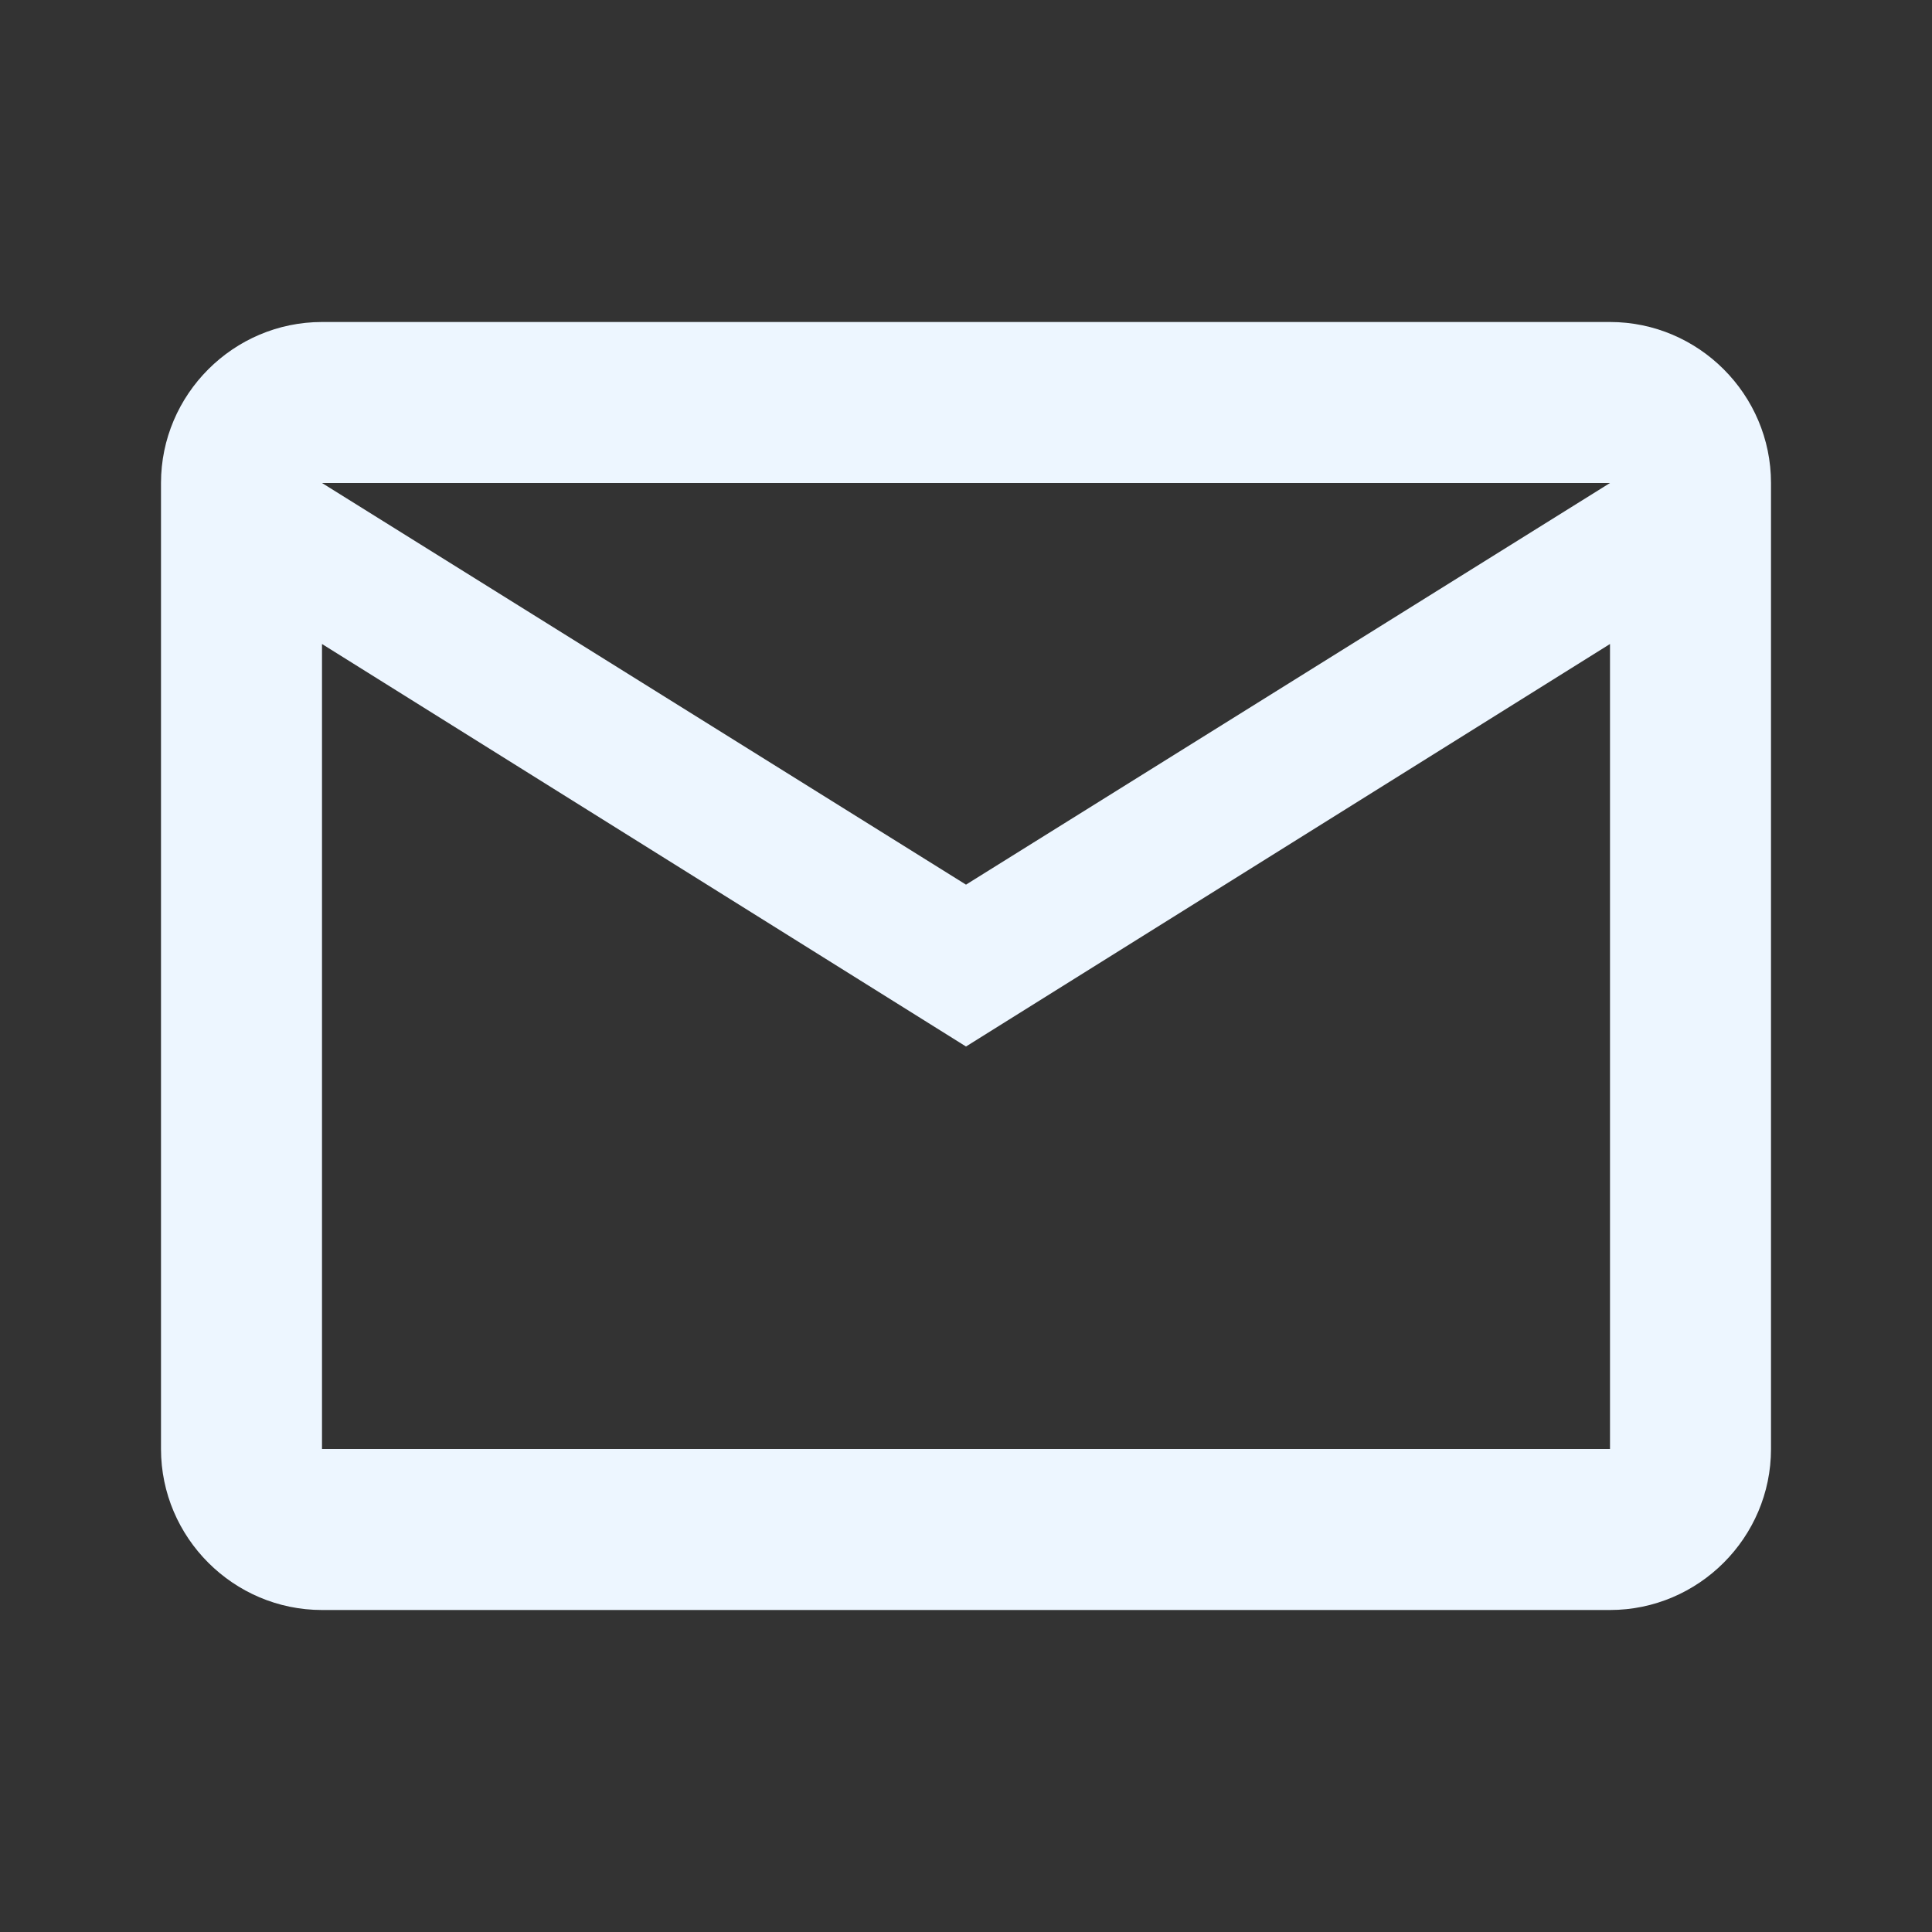 <svg width="18" height="18" viewBox="0 0 18 18" fill="none" xmlns="http://www.w3.org/2000/svg">
<rect x="0" y="0" width="18" height="18" fill="#333333" stroke="none"/>
<g clip-path="url(#clip0_17_615)">
<path d="M16.5 4.5C16.5 3.675 15.825 3 15 3H3C2.175 3 1.5 3.675 1.5 4.5V13.5C1.5 14.325 2.175 15 3 15H15C15.825 15 16.5 14.325 16.5 13.5V4.5ZM15 4.5L9 8.242L3 4.5H15ZM15 13.5H3V6L9 9.75L15 6V13.5Z" fill="#EDF6FF"/>
</g>
<defs>
<clipPath id="clip0_17_615">
<rect width="18" height="18" fill="white"/>
</clipPath>
</defs>
</svg>
